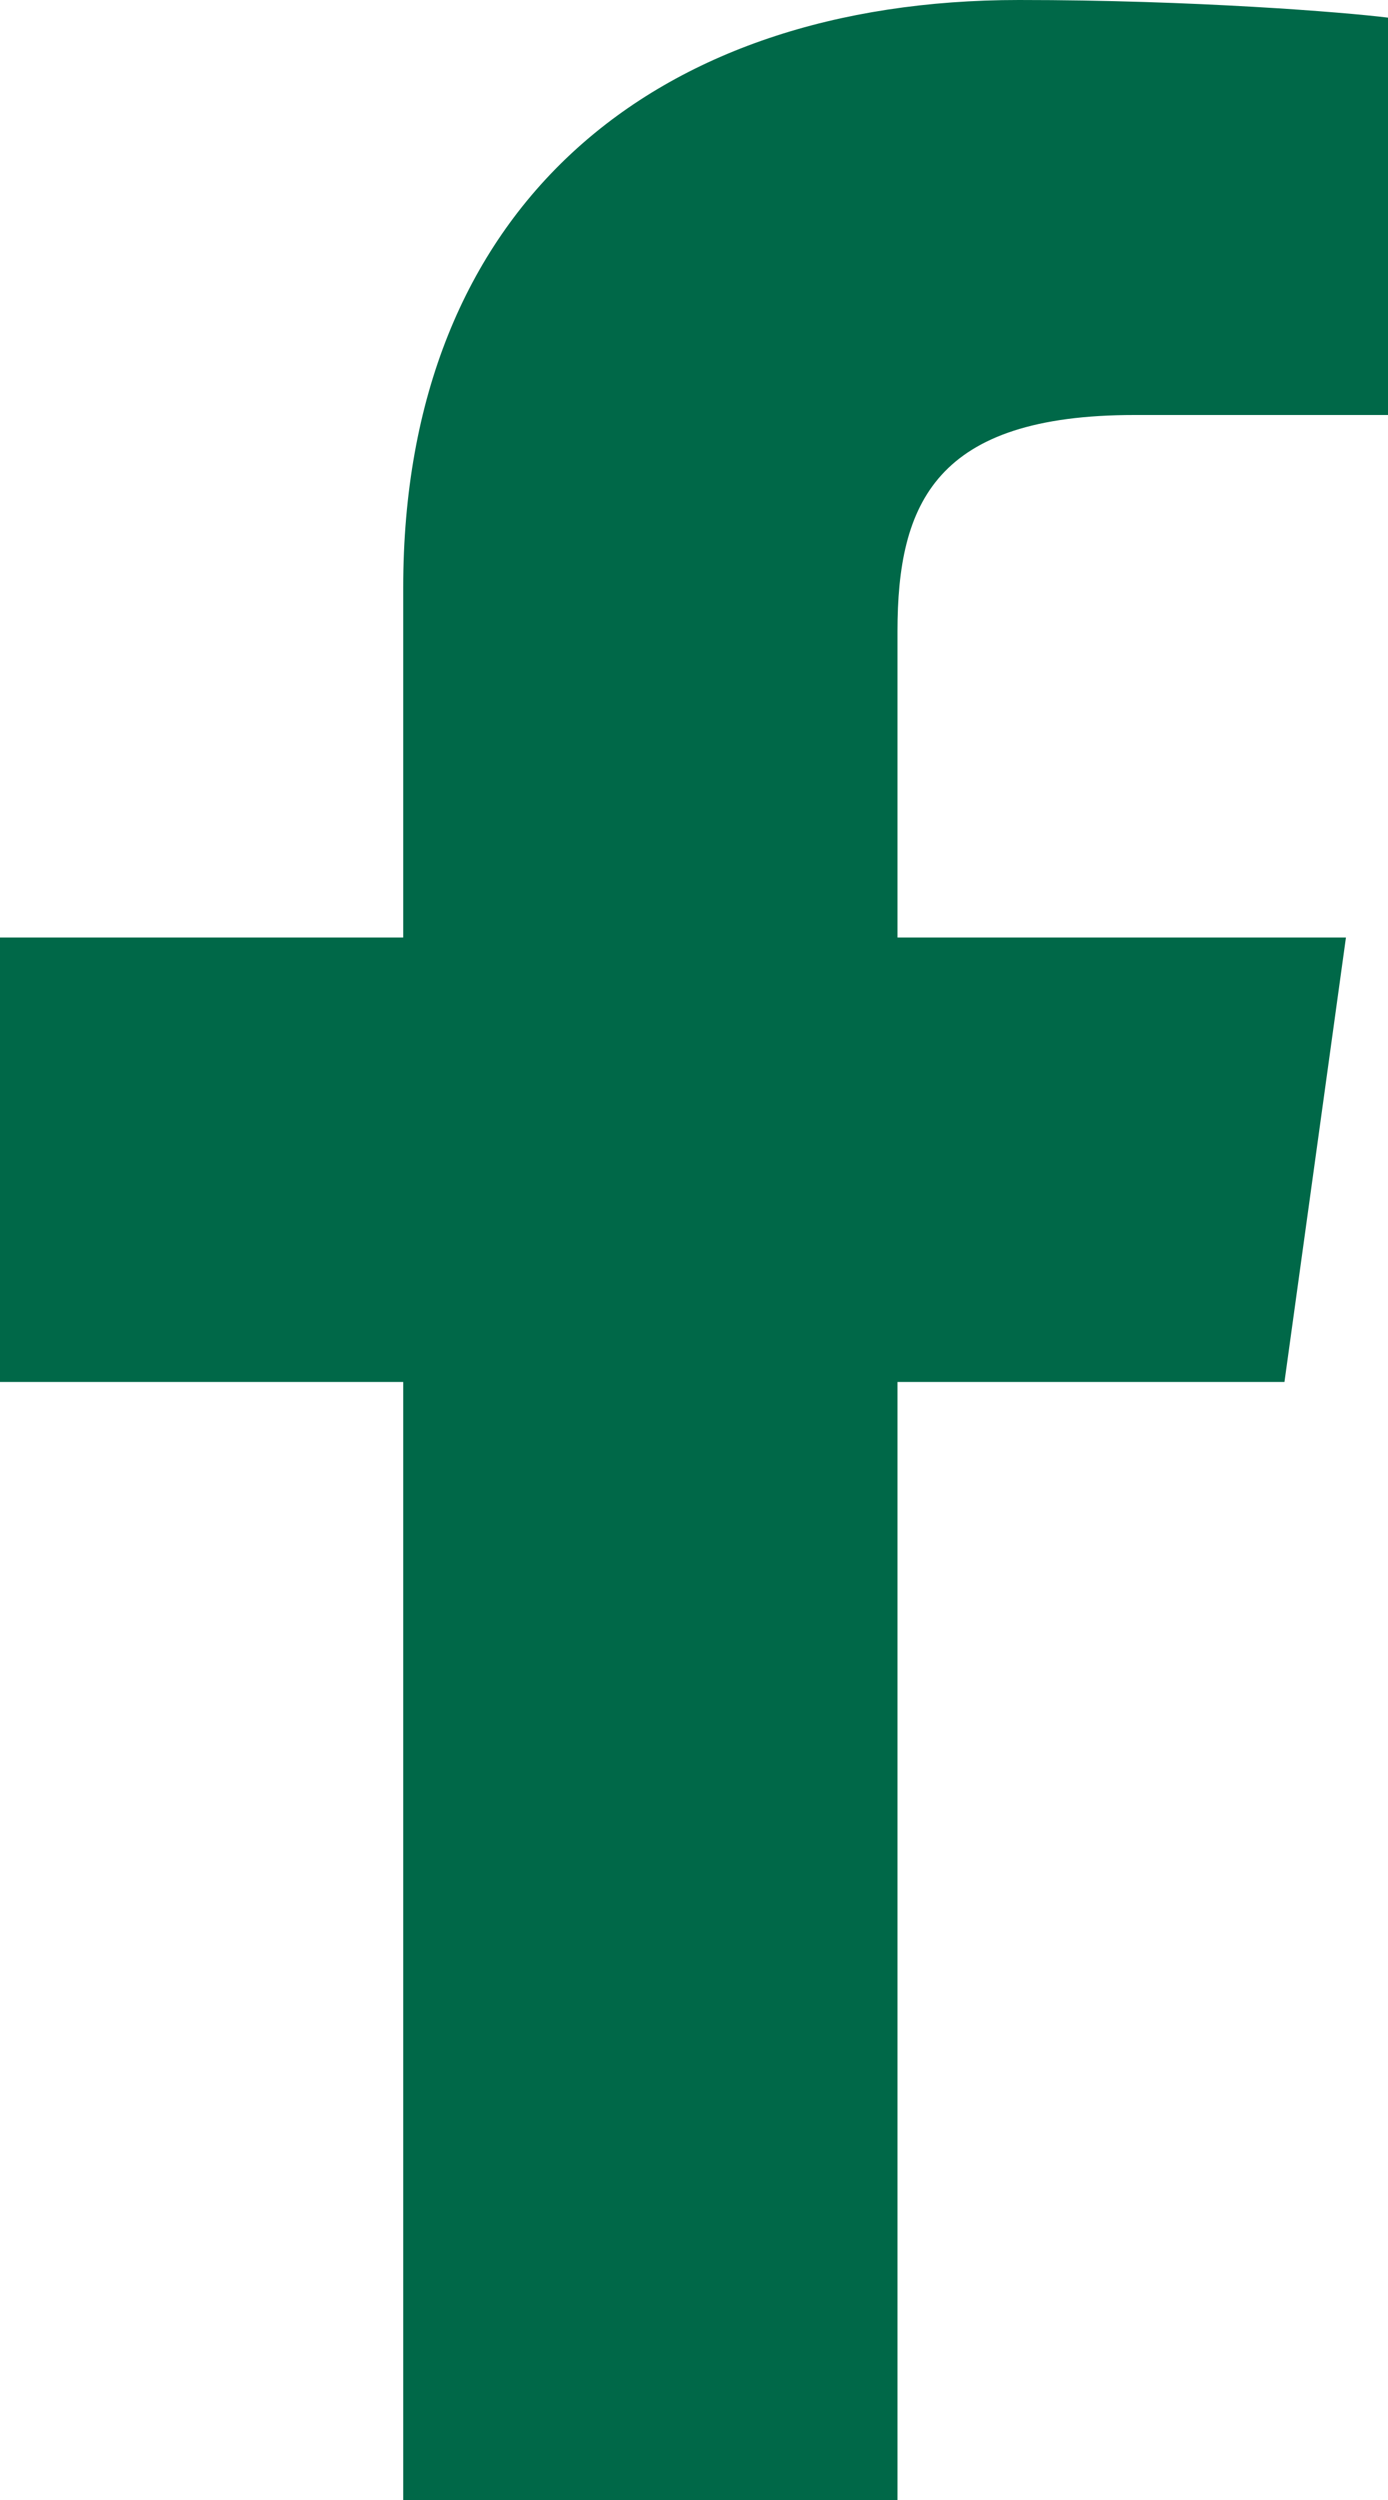 <svg xmlns="http://www.w3.org/2000/svg" width="10" height="18" viewBox="0 0 10 18"><g><g><path fill="#006848" d="M2.905 18V9.95H0v-3.2h2.905V4.23C2.905 1.49 4.708 0 7.341 0 8.602 0 9.686.088 10 .127v2.861H8.174c-1.432 0-1.708.633-1.708 1.558V6.75h3.231l-.443 3.2H6.466V18"/></g></g></svg>